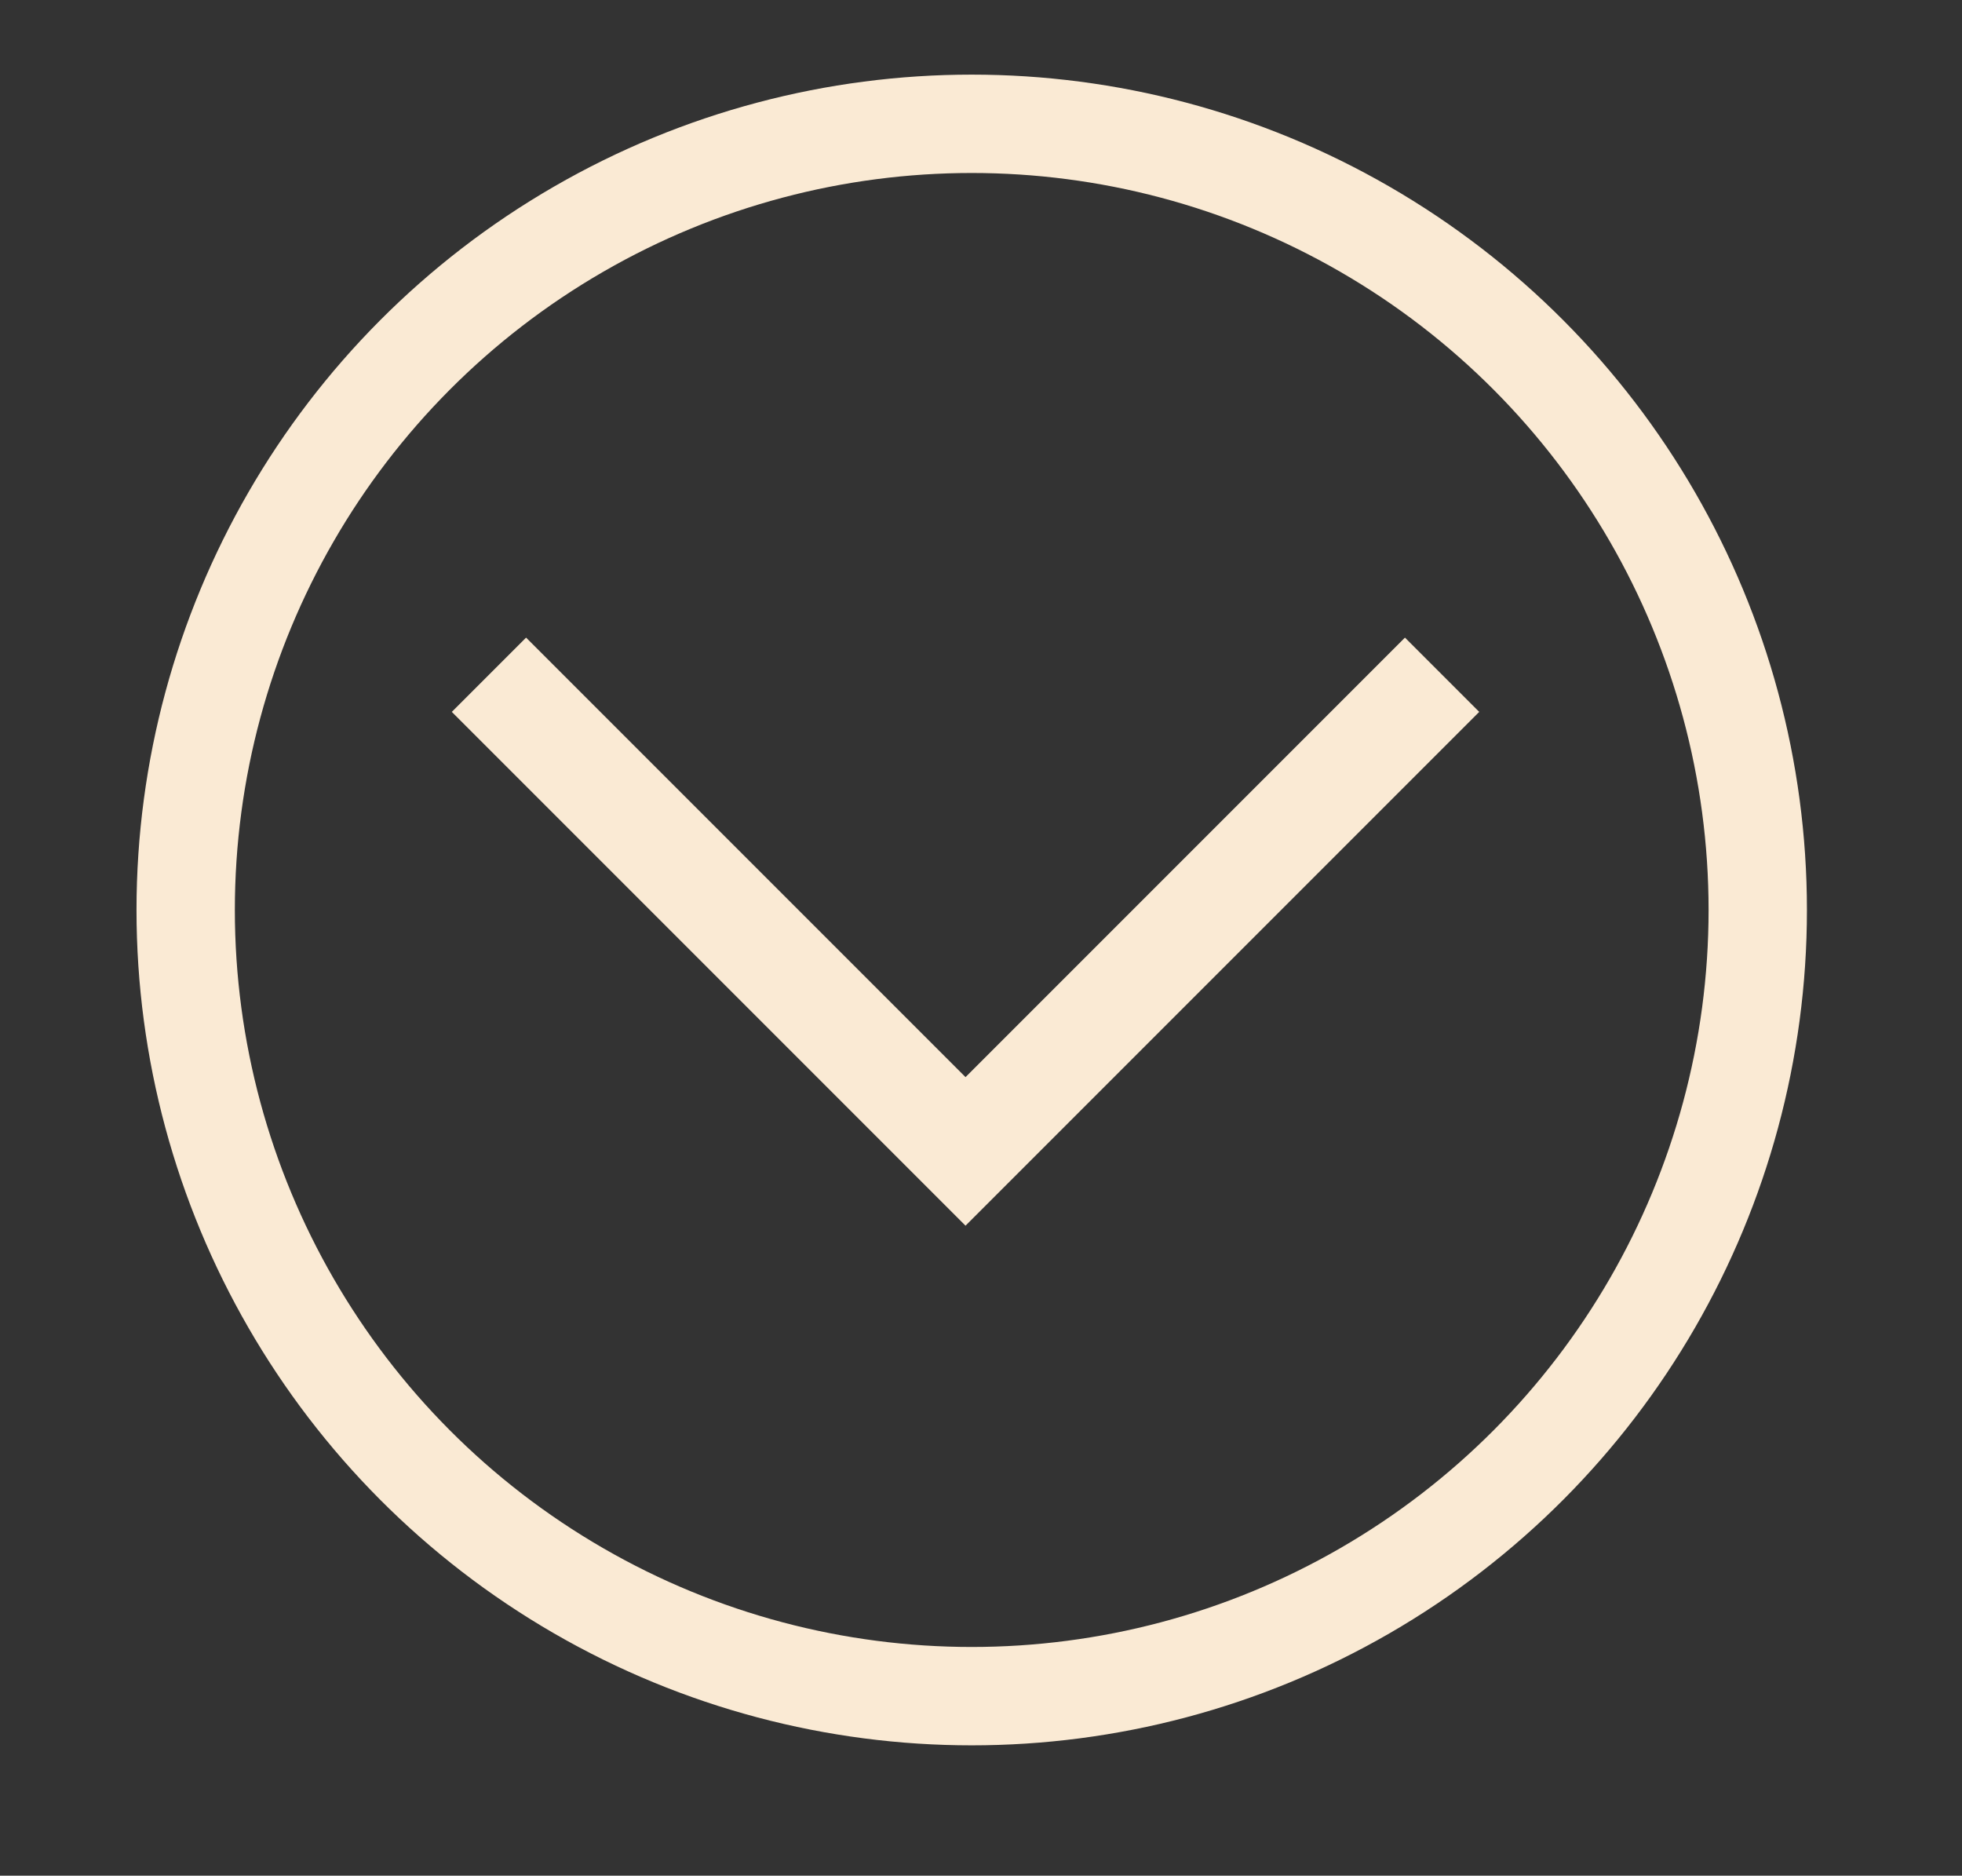 <?xml version="1.0" encoding="utf-8"?>
<!-- Generator: Adobe Illustrator 19.1.0, SVG Export Plug-In . SVG Version: 6.00 Build 0)  -->
<svg version="1.1" id="Layer_1" xmlns="http://www.w3.org/2000/svg" xmlns:xlink="http://www.w3.org/1999/xlink" x="0px" y="0px"
	 viewBox="0 0 31.7 30.3" style="enable-background:new 0 0 31.7 30.3;" xml:space="preserve">
<rect x="0" y="0" width="31.7" height="30.3" fill="#333333" stroke="none"/>
<style type="text/css">
	.st0{fill:none;stroke:#FAEAD4;stroke-width:1.589;stroke-miterlimit:10;}
	.st1{fill:#FAEAD4;}
</style>
<circle class="st0" cx="15.7" cy="14.7" r="12.7"/>
<g>
	<path class="st1" d="M15.6,19.8l-8.3-8.3l1.2-1.2l7.1,7.1l7.1-7.1l1.2,1.2L15.6,19.8z"/>
</g>
</svg>

